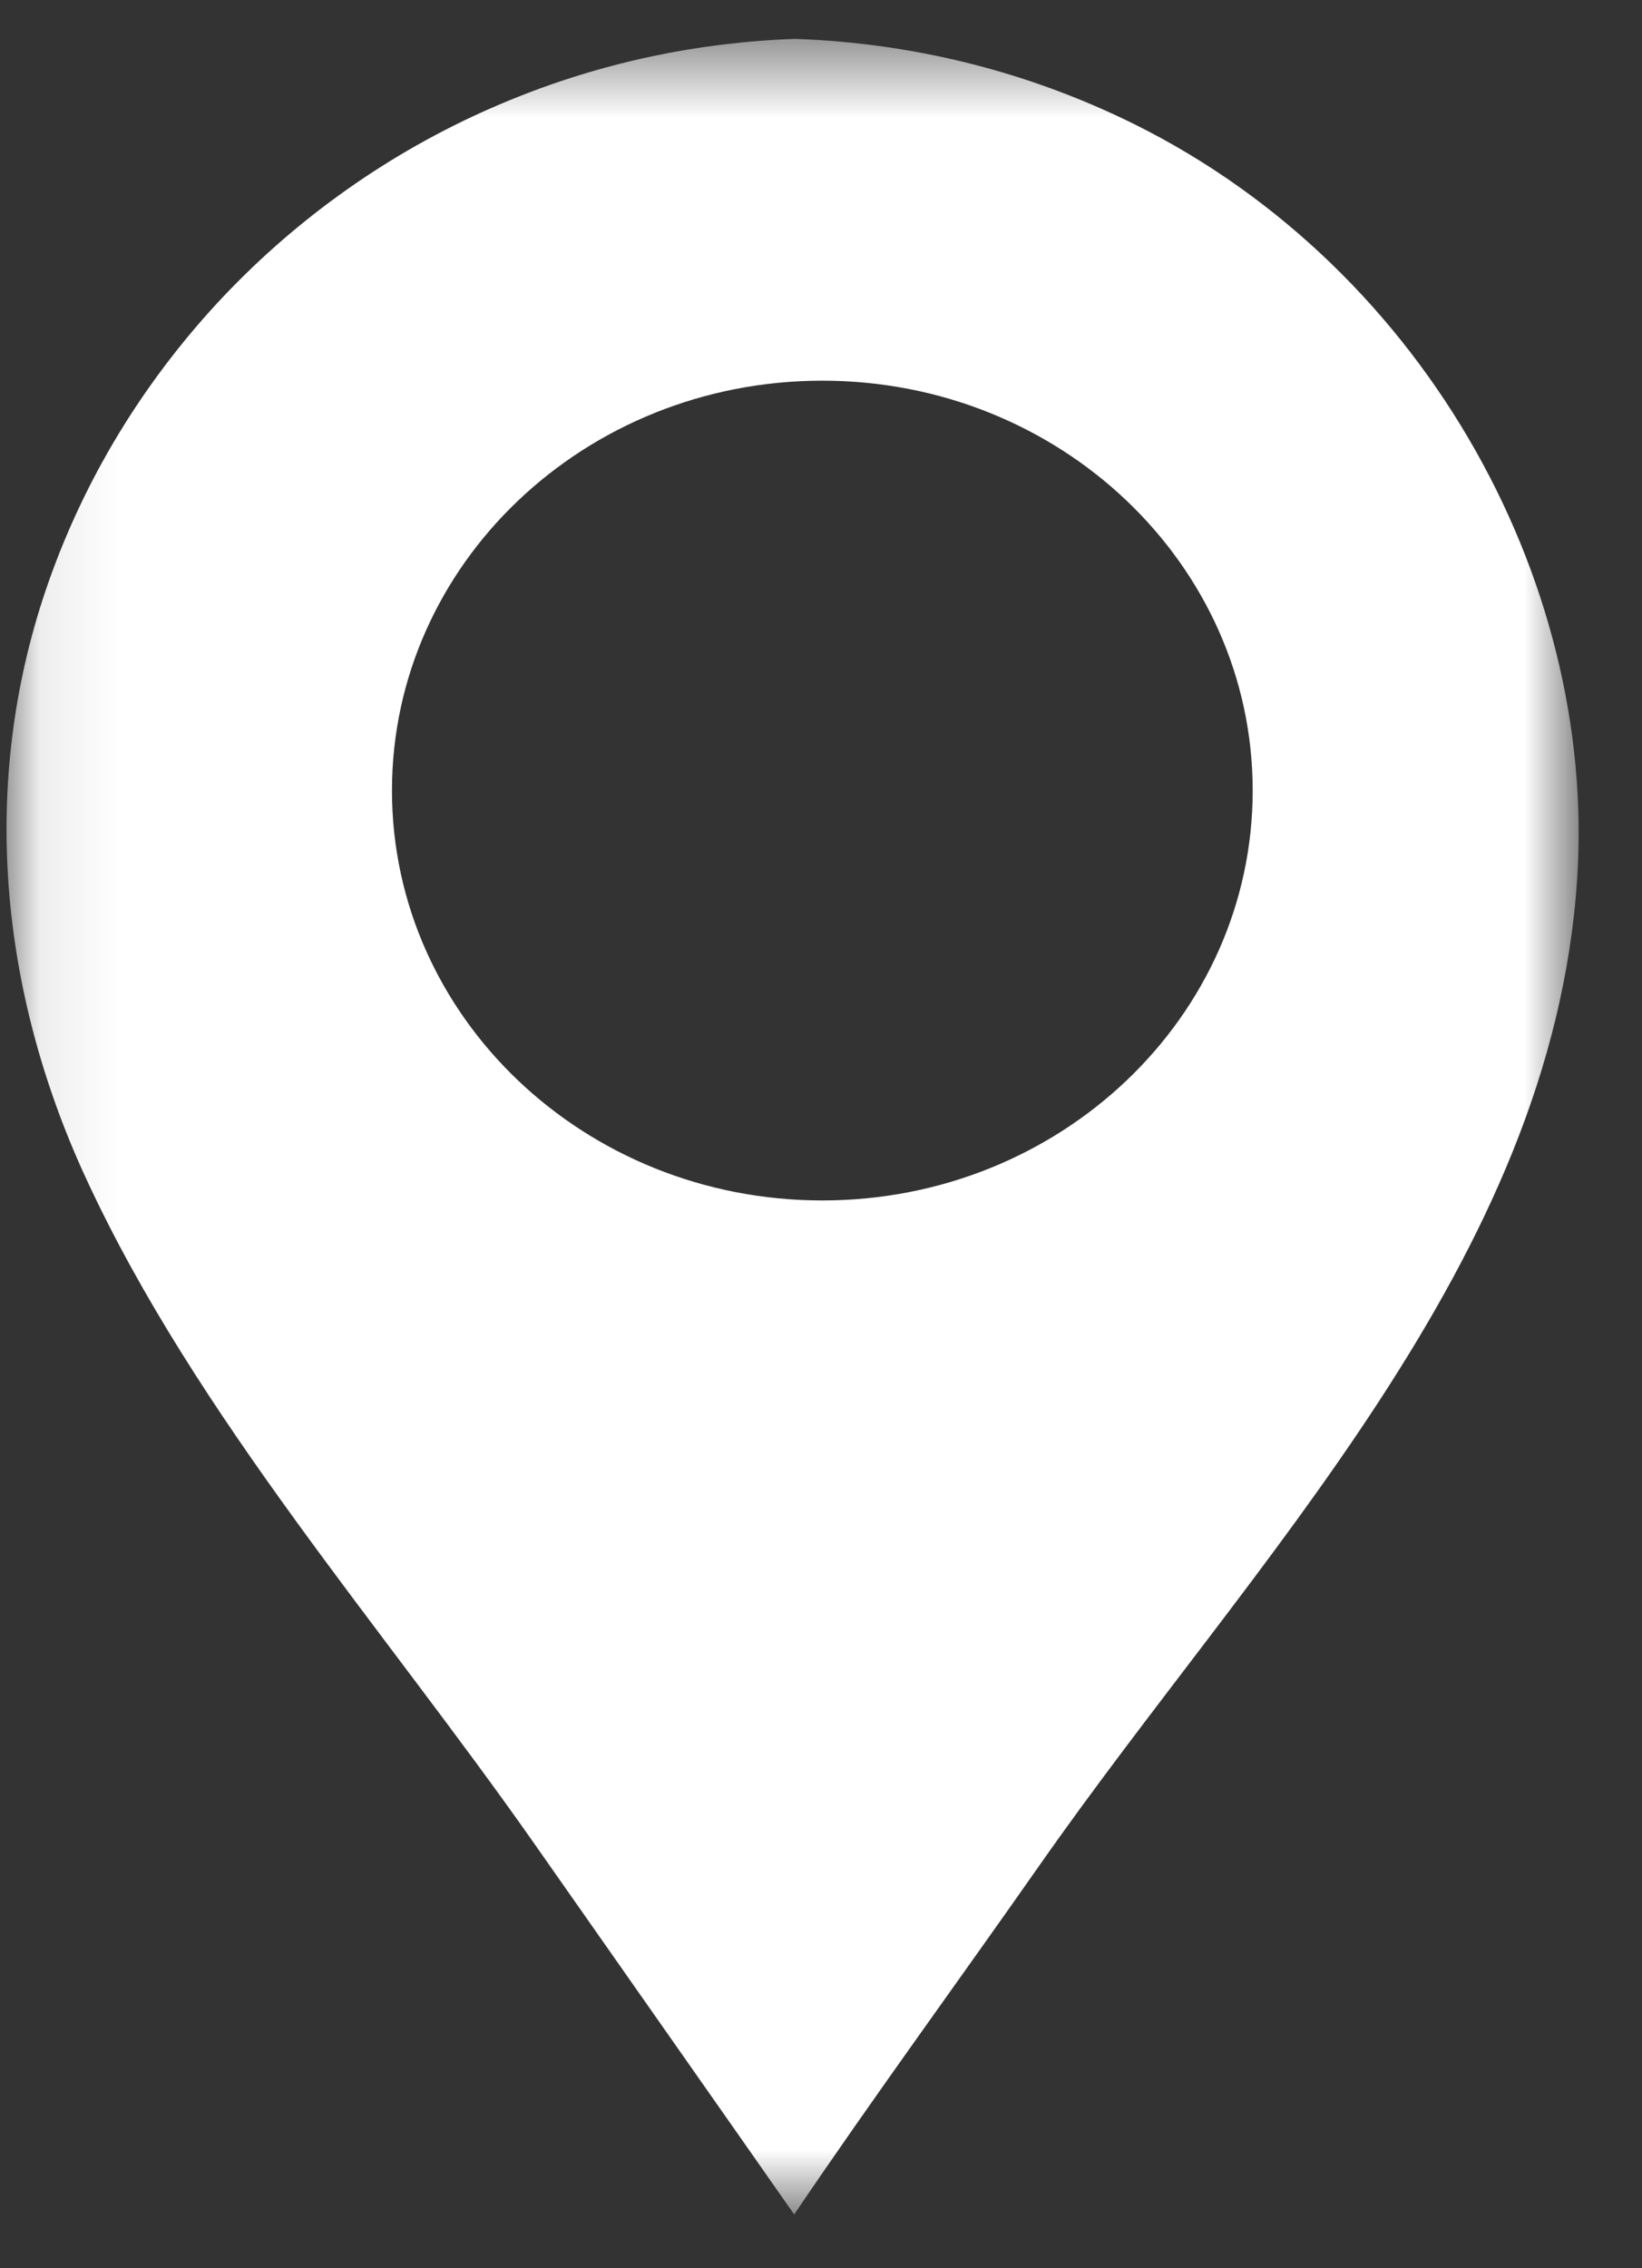 <?xml version="1.0" encoding="UTF-8"?>
<svg width="21px" height="29px" viewBox="0 0 21 29" version="1.1" xmlns="http://www.w3.org/2000/svg" xmlns:xlink="http://www.w3.org/1999/xlink">
    <rect x="0" y="0" width="21" height="29" fill="#333333" stroke="none"/>
    <title>Group 4</title>
    <defs>
        <polygon id="path-1" points="0.084 0.497 20.19 0.497 20.19 28.312 0.084 28.312"></polygon>
    </defs>
    <g id="Page-1" stroke="none" stroke-width="1" fill="none" fill-rule="evenodd">
        <g id="Event-Blur" transform="translate(-133, -820)">
            <g id="Group-2" transform="translate(133, 820)">
                <mask id="mask-2" fill="white">
                    <use xlink:href="#path-1"></use>
                </mask>
                <g id="Clip-2"></g>
                <path d="M10.517,15.348 C7.477,15.348 5.013,13.002 5.013,10.107 C5.013,7.213 7.477,4.867 10.517,4.867 C13.557,4.867 16.021,7.213 16.021,10.107 C16.021,13.002 13.557,15.348 10.517,15.348 M14.328,1.501 C13.122,0.932 11.831,0.6 10.491,0.513 C10.383,0.506 10.275,0.501 10.167,0.497 C9.549,0.519 8.934,0.594 8.334,0.721 C7.63,0.87 6.939,1.093 6.281,1.382 C5.635,1.665 5.015,2.015 4.439,2.422 C3.867,2.825 3.334,3.287 2.855,3.793 C2.378,4.298 1.951,4.851 1.585,5.437 C1.215,6.03 0.906,6.661 0.667,7.313 C-0.241,9.783 -0.055,12.412 0.988,14.816 C1.028,14.908 1.069,15 1.112,15.091 C2.514,18.113 4.896,20.809 6.824,23.558 C7.699,24.806 8.574,26.054 9.449,27.301 C9.77,27.759 9.997,28.083 10.157,28.312 C11.174,26.808 12.254,25.335 13.296,23.846 C16.045,19.918 19.843,16.138 20.17,11.248 C20.43,7.37 18.135,3.295 14.328,1.501" id="Fill-1" fill="white" mask="url(#mask-2)"></path>
            </g>
        </g>
    </g>
</svg>
